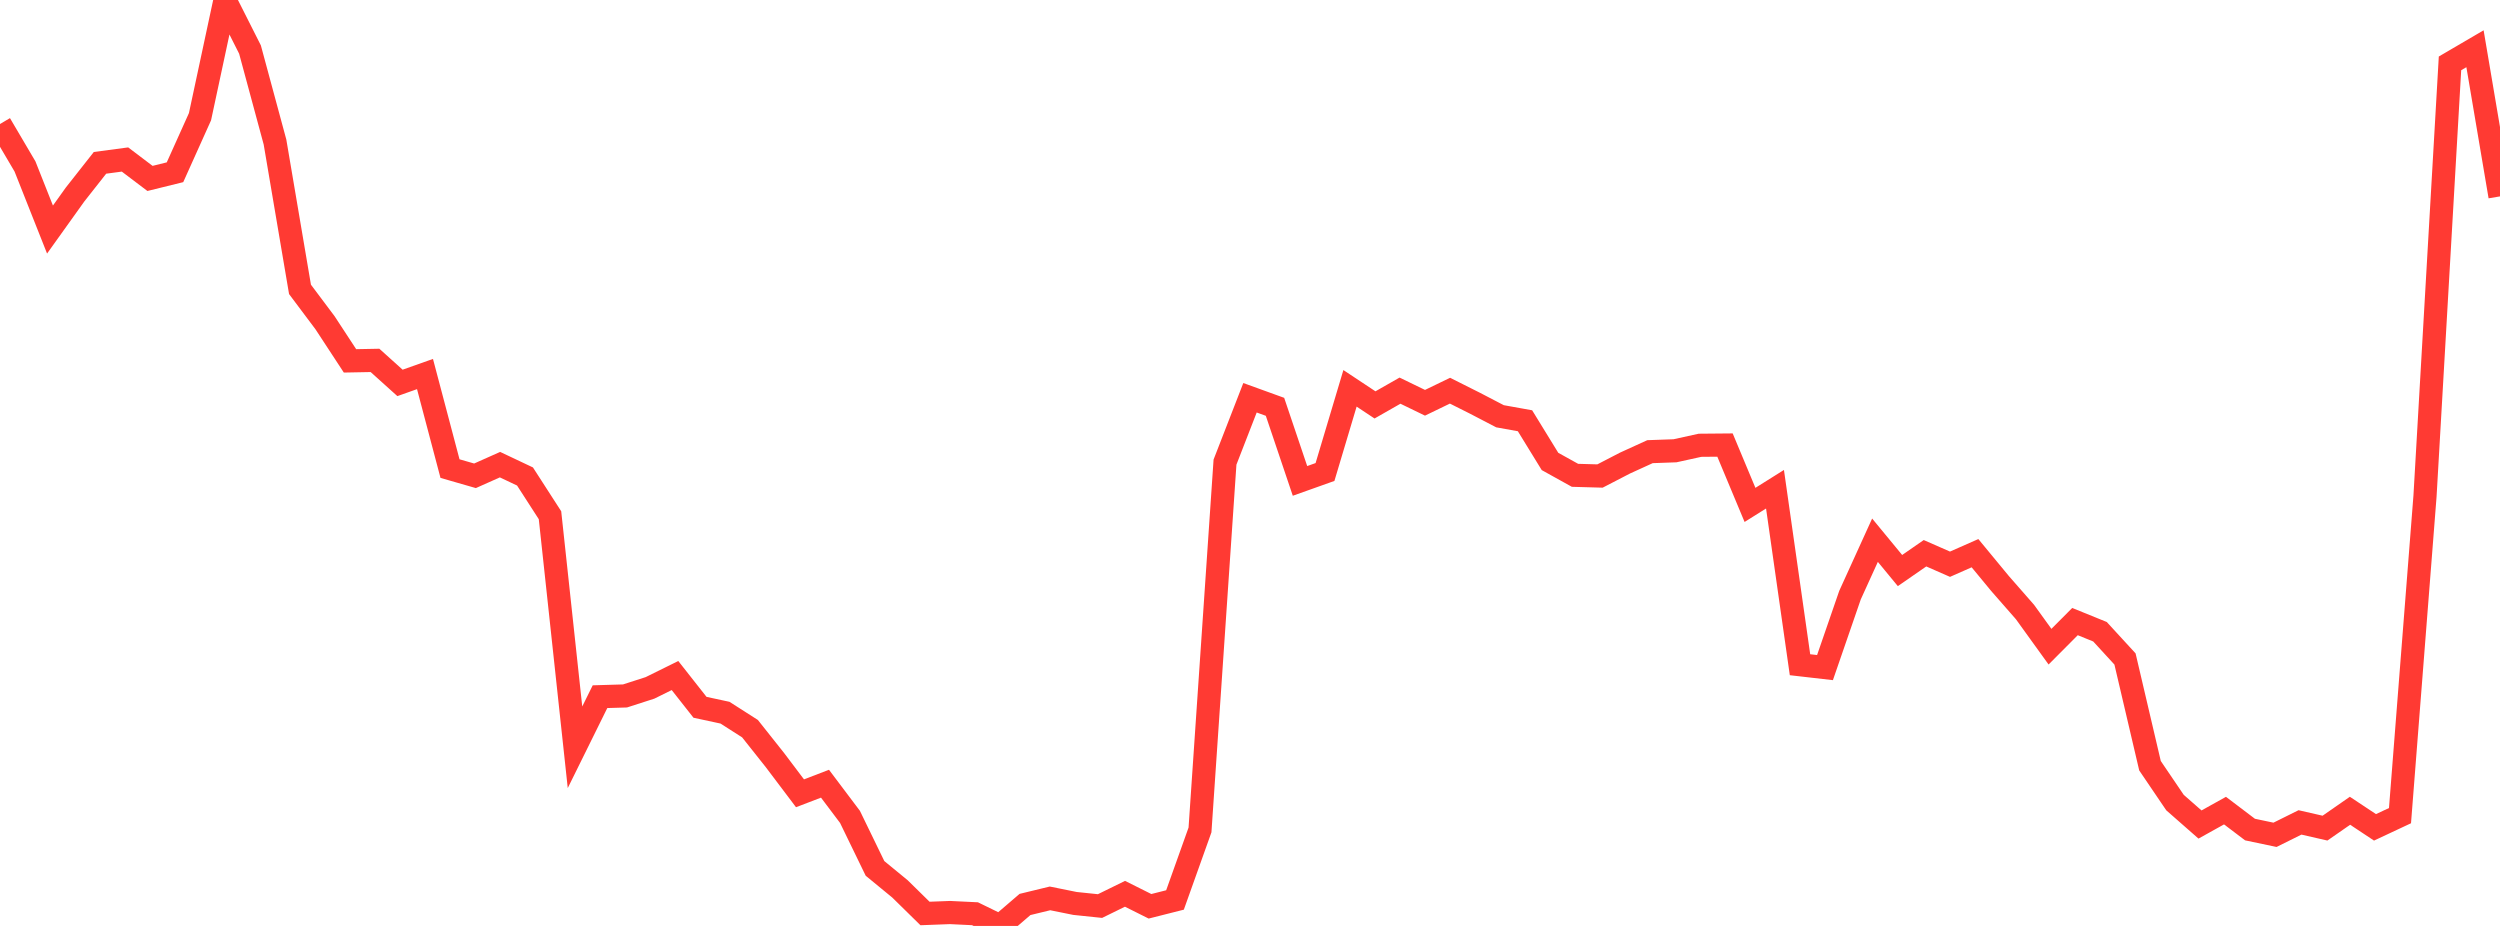 <?xml version="1.0" standalone="no"?>
<!DOCTYPE svg PUBLIC "-//W3C//DTD SVG 1.1//EN" "http://www.w3.org/Graphics/SVG/1.1/DTD/svg11.dtd">

<svg width="135" height="50" viewBox="0 0 135 50" preserveAspectRatio="none" 
  xmlns="http://www.w3.org/2000/svg"
  xmlns:xlink="http://www.w3.org/1999/xlink">


<polyline points="0.0, 6.696 1.35, 8.989 2.7, 12.396 4.05, 10.508 5.4, 8.793 6.75, 8.613 8.1, 9.635 9.45, 9.302 10.8, 6.301 12.15, 0.0 13.5, 2.676 14.85, 7.669 16.2, 15.626 17.55, 17.426 18.9, 19.487 20.25, 19.461 21.6, 20.677 22.95, 20.198 24.3, 25.304 25.65, 25.693 27.0, 25.091 28.35, 25.73 29.7, 27.823 31.05, 40.353 32.4, 37.621 33.75, 37.581 35.1, 37.146 36.45, 36.479 37.8, 38.194 39.15, 38.485 40.5, 39.348 41.85, 41.049 43.2, 42.838 44.55, 42.32 45.9, 44.113 47.25, 46.893 48.6, 48.002 49.95, 49.328 51.3, 49.277 52.65, 49.342 54.0, 50.0 55.35, 48.841 56.7, 48.513 58.05, 48.786 59.4, 48.927 60.75, 48.265 62.1, 48.94 63.45, 48.598 64.8, 44.816 66.15, 24.954 67.5, 21.479 68.85, 21.968 70.2, 25.969 71.55, 25.488 72.9, 20.97 74.25, 21.865 75.6, 21.095 76.95, 21.75 78.3, 21.097 79.65, 21.775 81.0, 22.478 82.35, 22.721 83.7, 24.918 85.05, 25.667 86.4, 25.705 87.75, 25.006 89.1, 24.39 90.45, 24.342 91.8, 24.045 93.15, 24.033 94.5, 27.265 95.85, 26.418 97.2, 35.895 98.55, 36.05 99.9, 32.138 101.25, 29.171 102.6, 30.81 103.95, 29.875 105.3, 30.468 106.65, 29.872 108.0, 31.508 109.35, 33.05 110.7, 34.921 112.05, 33.565 113.4, 34.114 114.75, 35.585 116.1, 41.349 117.45, 43.339 118.8, 44.524 120.15, 43.773 121.5, 44.796 122.85, 45.08 124.2, 44.41 125.55, 44.719 126.9, 43.781 128.25, 44.677 129.6, 44.044 130.95, 26.794 132.3, 3.422 133.65, 2.632 135.0, 10.605" fill="none" stroke="#ff3a33" stroke-width="1.25"/>

</svg>